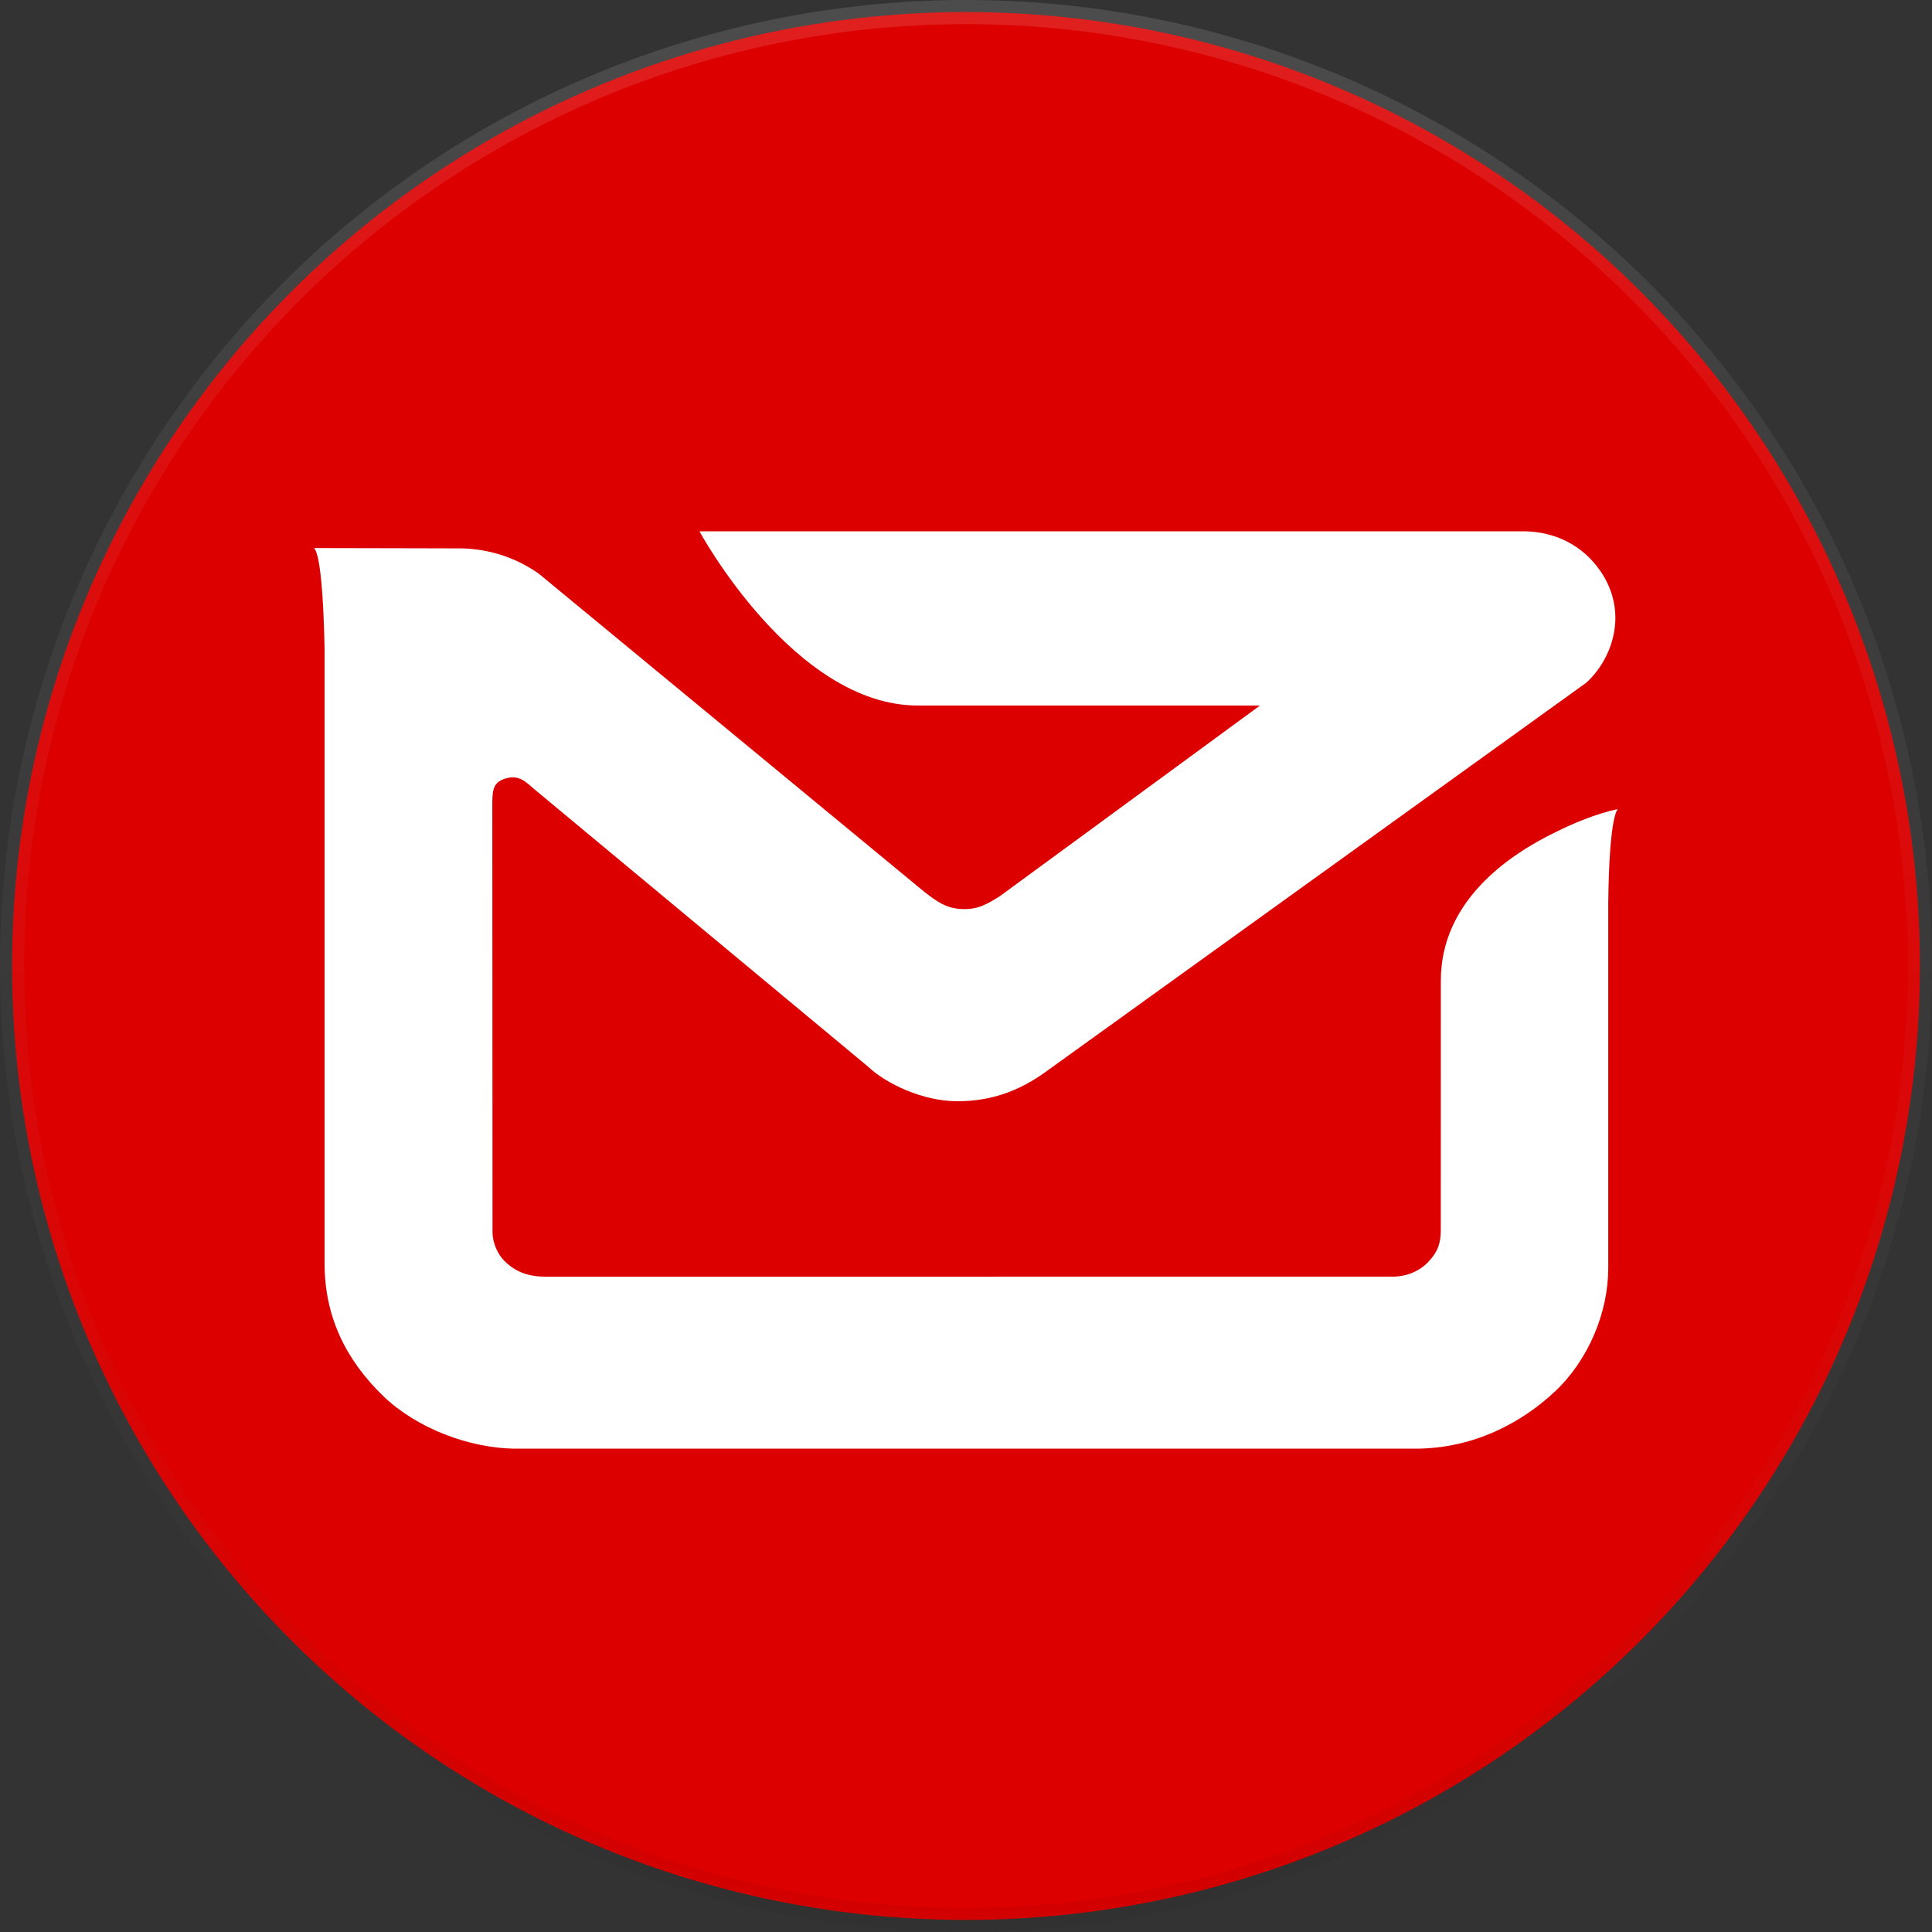<?xml version="1.0" encoding="UTF-8"?>
<svg width="40px" height="40px" viewBox="0 0 40 40" version="1.1" xmlns="http://www.w3.org/2000/svg" xmlns:xlink="http://www.w3.org/1999/xlink">
    <rect x="0" y="0" width="40" height="40" fill="#333333" stroke="none"/>
    <title>NZPost_Logo_Symbol_Two-Colour</title>
    <defs>
        <linearGradient x1="50%" y1="0%" x2="50%" y2="99.021%" id="linearGradient-1">
            <stop stop-color="#000000" stop-opacity="0" offset="0%"></stop>
            <stop stop-color="#000000" stop-opacity="0.02" offset="80%"></stop>
            <stop stop-color="#000000" stop-opacity="0.04" offset="100%"></stop>
        </linearGradient>
        <linearGradient x1="50%" y1="0%" x2="50%" y2="100%" id="linearGradient-2">
            <stop stop-color="#FFFFFF" stop-opacity="0.12" offset="0%"></stop>
            <stop stop-color="#FFFFFF" stop-opacity="0.06" offset="20%"></stop>
            <stop stop-color="#FFFFFF" stop-opacity="0" offset="100%"></stop>
        </linearGradient>
        <circle id="path-3" cx="20" cy="20" r="20"></circle>
    </defs>
    <g id="Nav-Mobile-Prototype" stroke="none" stroke-width="1" fill="none" fill-rule="evenodd">
        <g id="Main-menu-INTERACTIONS" transform="translate(-16, -32)">
            <g id="NZPost_Logo_Symbol_Two-Colour" transform="translate(16, 32)">
                <g id="button-bg" stroke-linejoin="square" stroke-width="0.5">
                    <circle stroke="url(#linearGradient-1)" fill="#DC0000" fill-rule="evenodd" cx="20" cy="20" r="19.75"></circle>
                    <circle stroke="url(#linearGradient-2)" cx="20" cy="20" r="19.75"></circle>
                </g>
                <path d="M33.297,18.691 L33.297,26.254 C33.297,27.175 32.887,28.156 32.194,28.809 C31.529,29.433 30.537,29.993 29.3,29.993 L10.704,29.993 C9.7,29.993 8.616,29.554 7.95,28.919 C7.158,28.16 6.714,27.251 6.72,26.136 L6.72,13.425 C6.684,11.734 6.565,11.4 6.5,11.347 L8.856,11.352 L9.578,11.354 C10.106,11.37 10.653,11.526 11.151,11.874 L19.145,18.471 C19.376,18.646 19.587,18.822 19.962,18.822 C20.265,18.822 20.426,18.723 20.696,18.558 L26.087,14.607 L19.001,14.607 C16.433,14.607 14.481,11 14.481,11 L31.57,11 C32.165,11.011 32.747,11.261 33.134,11.822 C33.725,12.683 33.384,13.642 32.842,14.135 L21.674,22.174 C21.103,22.591 20.521,22.8 19.819,22.8 C19.106,22.8 18.342,22.435 17.975,22.086 L11.08,16.354 C10.894,16.199 10.754,16.024 10.45,16.123 C10.175,16.213 10.193,16.408 10.193,16.781 L10.197,25.5 C10.196,25.746 10.313,25.97 10.43,26.092 C10.64,26.308 10.897,26.432 11.294,26.432 L28.787,26.431 C29.05,26.441 29.343,26.36 29.564,26.134 C29.766,25.926 29.834,25.734 29.83,25.451 L29.831,20.302 C29.831,18.672 31.204,17.71 32.23,17.217 C32.558,17.054 33.027,16.851 33.5,16.75 C33.5,16.75 33.319,16.814 33.297,18.691" id="Fill-1" fill="#FFFFFF"></path>
            </g>
        </g>
    </g>
</svg>